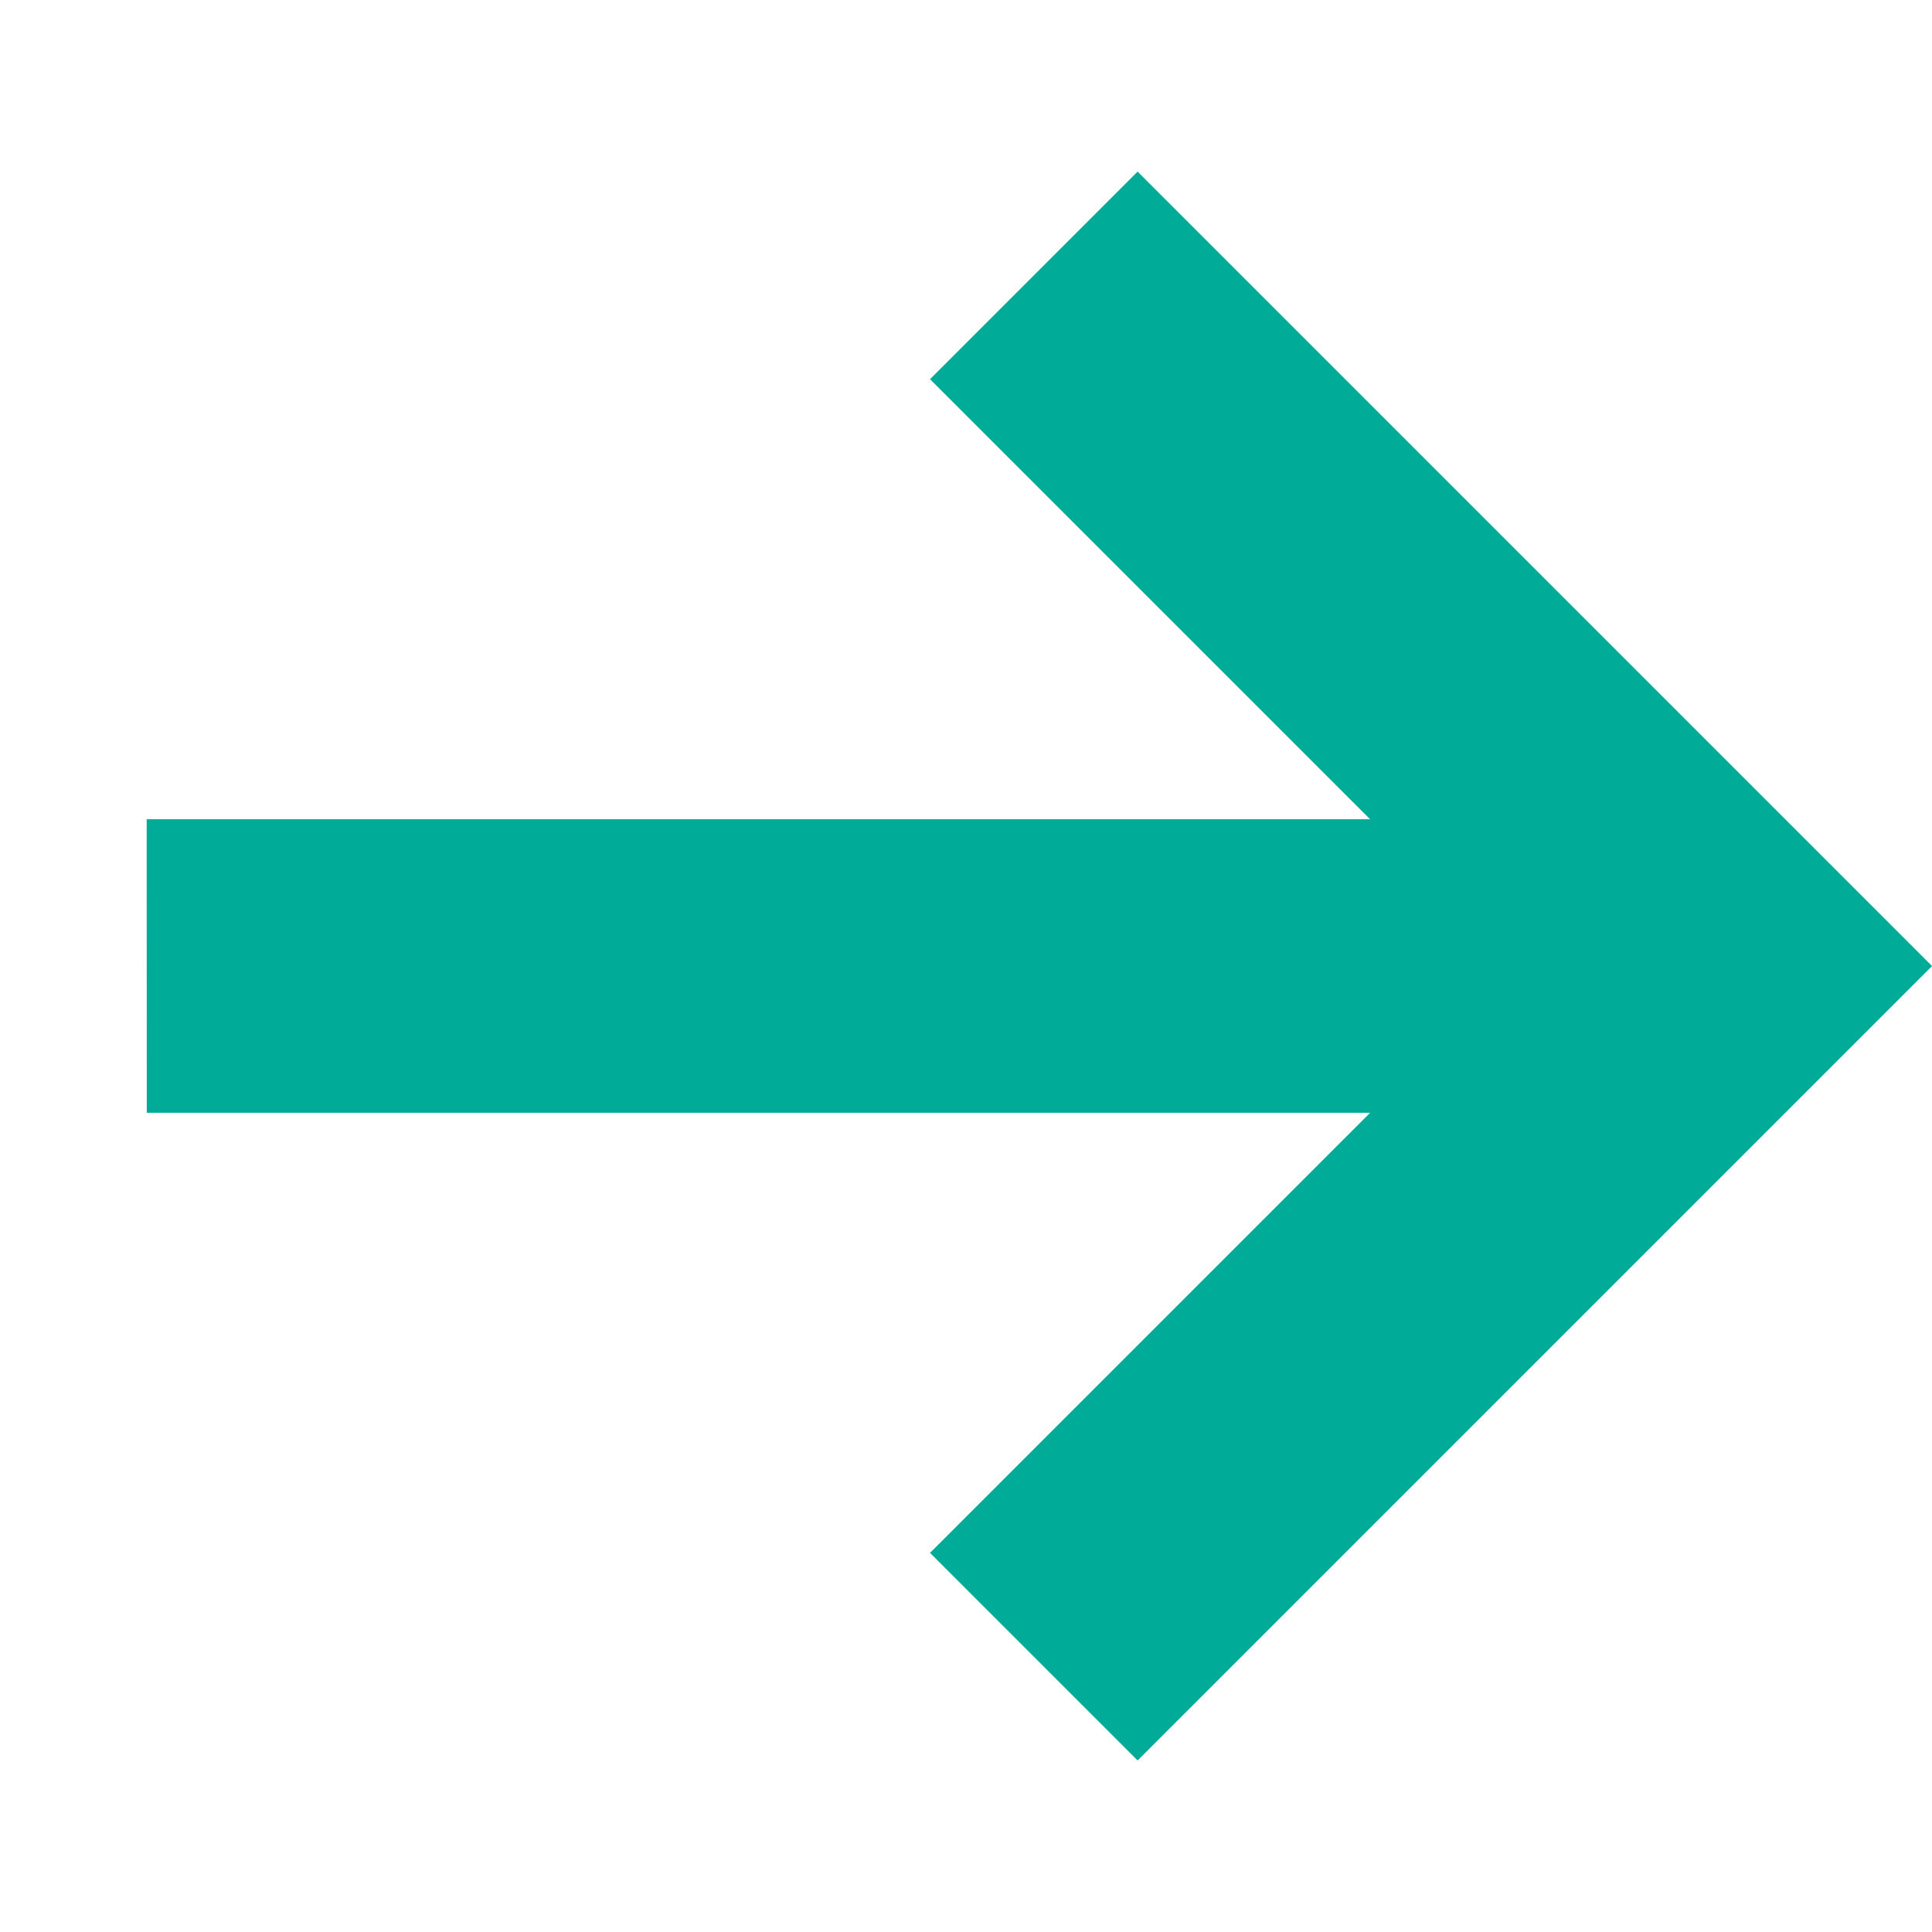 <svg xmlns="http://www.w3.org/2000/svg" width="14.142" height="14.142" viewBox="0 0 14.142 14.142">
  <path id="パス_4686" data-name="パス 4686" d="M206.05,136.688l6.332-6.332v4.556h2.149v-8.224h-8.224v2.149h4.555l-6.332,6.332Z" transform="translate(-47.972 -234.207) rotate(45)" fill="#00ac97"/>
</svg>
